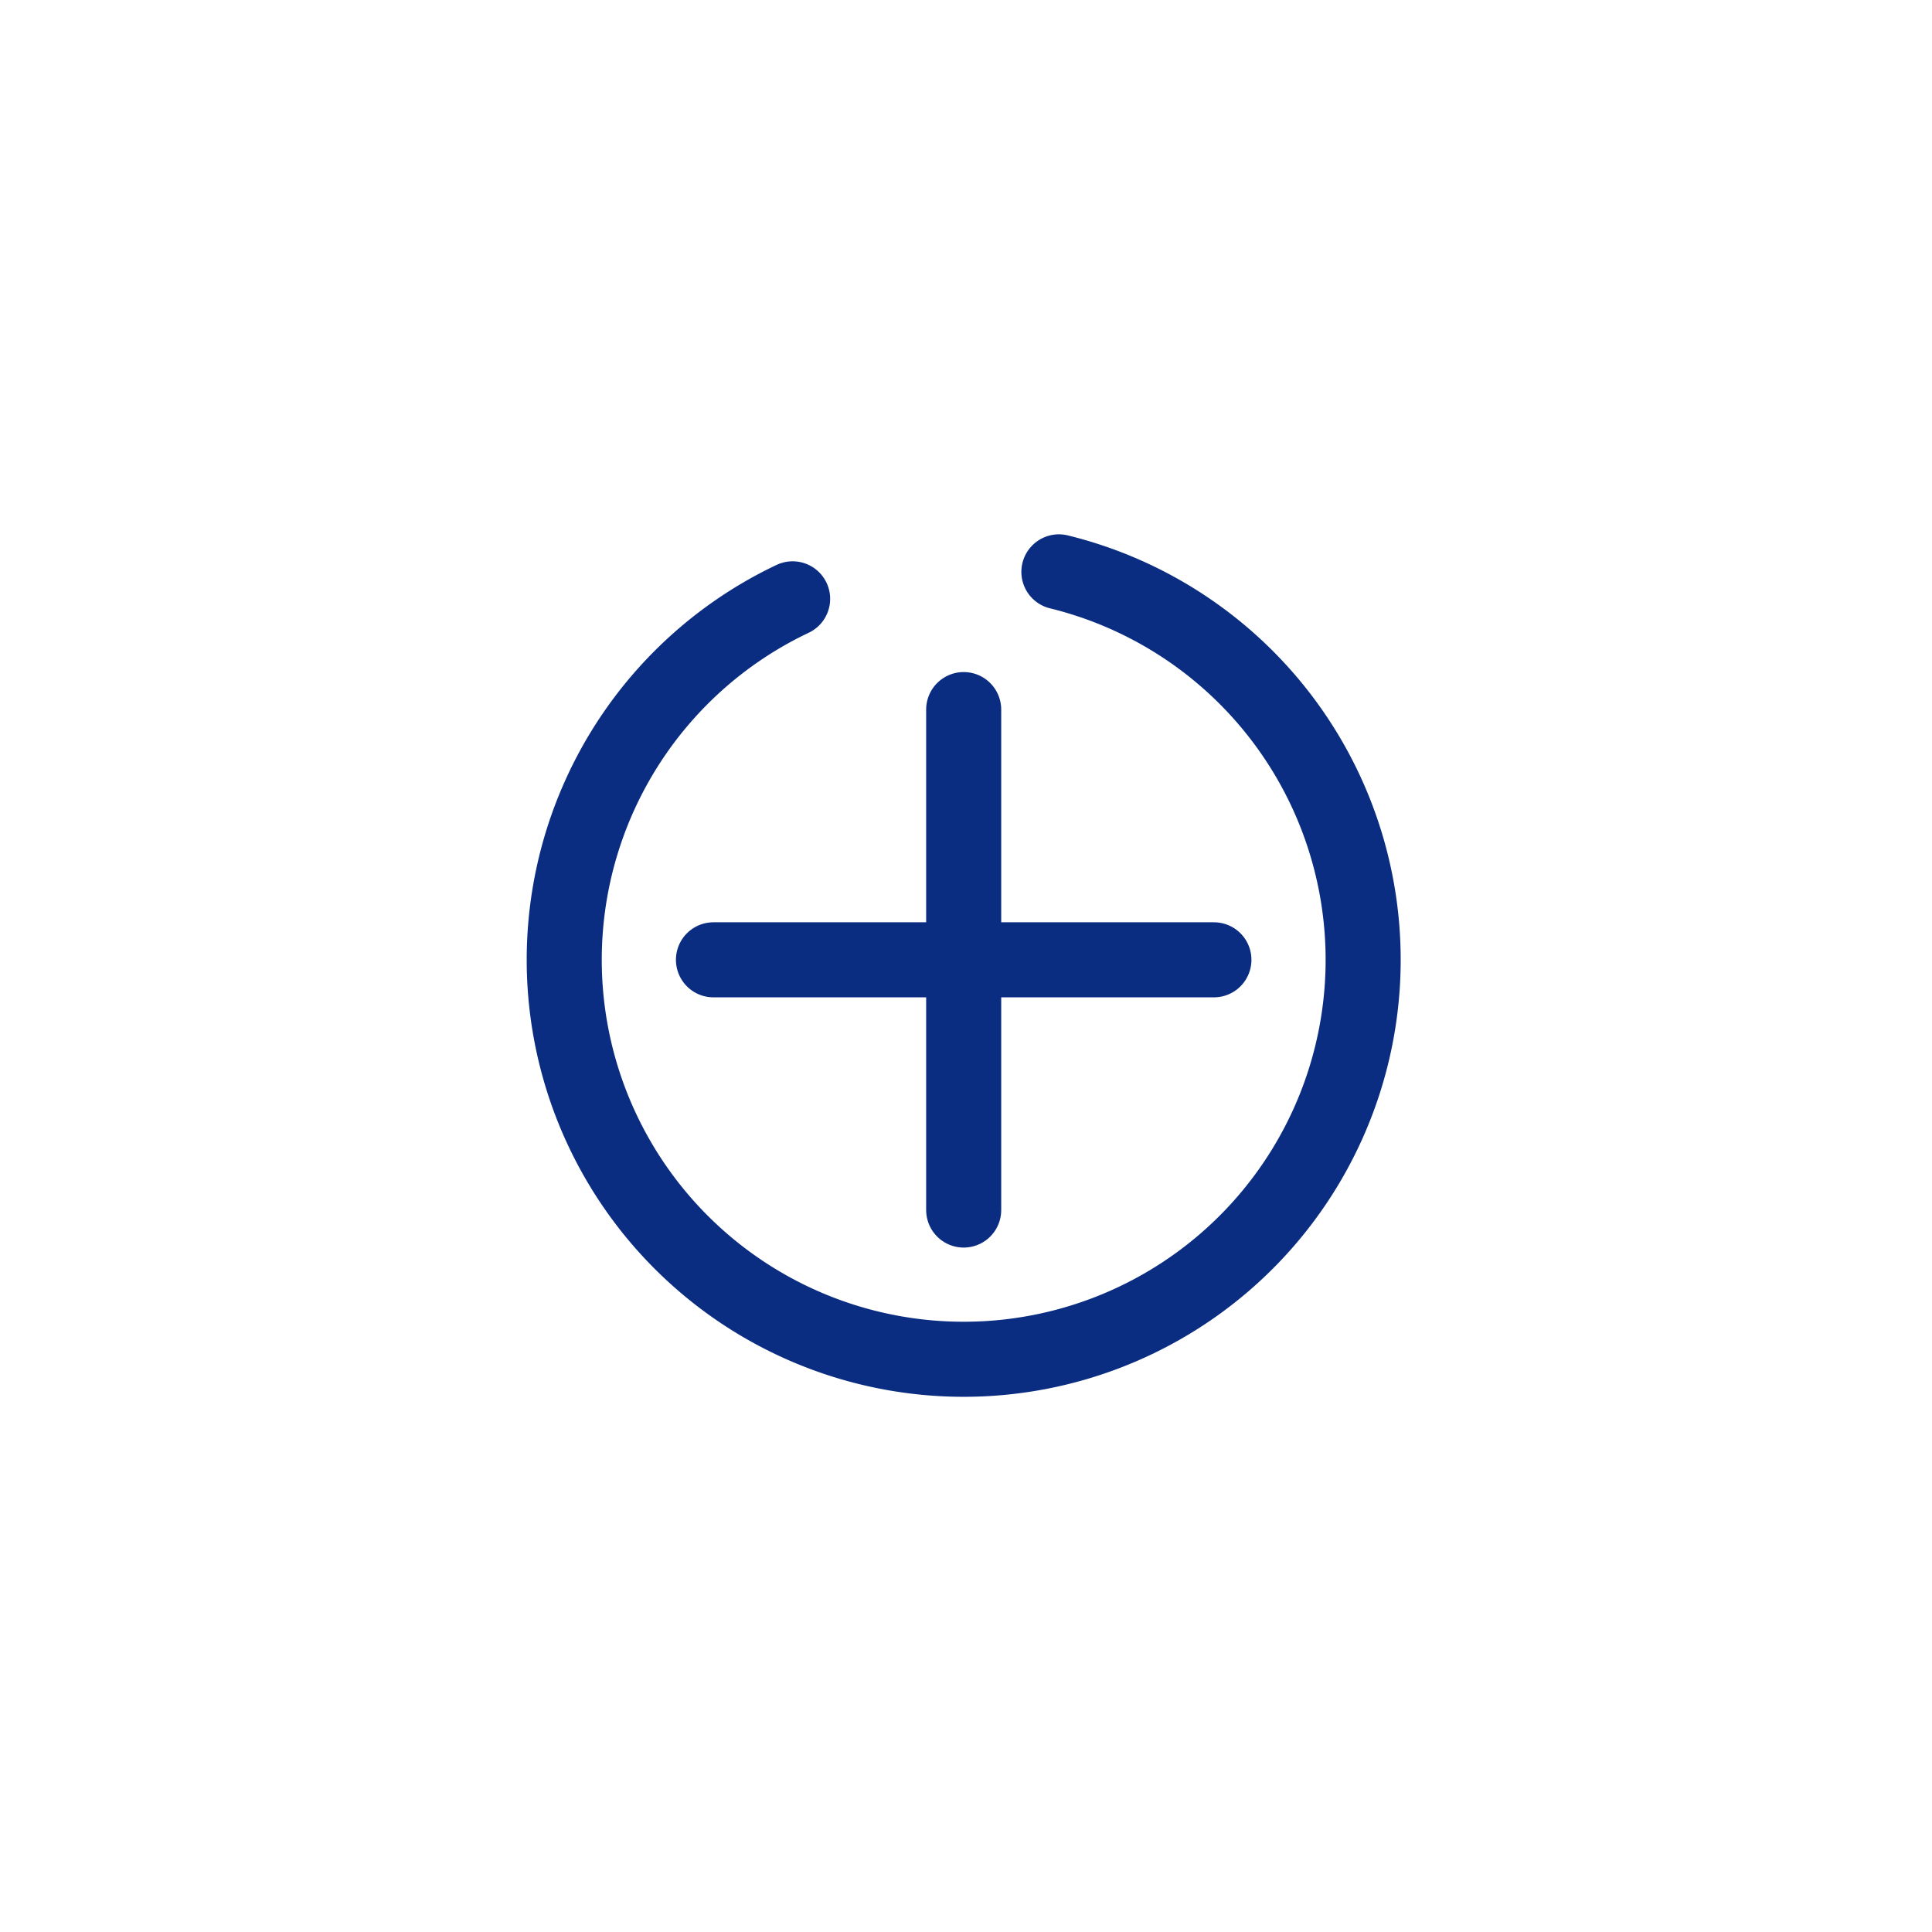 <svg xmlns="http://www.w3.org/2000/svg" width="250" height="250" viewBox="0 0 250 250">
  <g id="Groupe_44927" data-name="Groupe 44927" transform="translate(-233 -706)">
    <g id="OPTION" transform="translate(357.7 830.949)">
      <g id="Groupe_28554" data-name="Groupe 28554" transform="translate(-51.7 -50.95)">
        <g id="Groupe_28552" data-name="Groupe 28552">
          <path id="Tracé_108350" data-name="Tracé 108350" d="M67.521,3.5A51.69,51.69,0,1,1,33.064,6.991" transform="translate(-3.5 -3.5)" fill="none" stroke="#0a2d82" stroke-linecap="round" stroke-linejoin="round" stroke-width="9.713"/>
        </g>
        <g id="Groupe_28553" data-name="Groupe 28553" transform="translate(19.321 17.821)">
          <line id="Ligne_17407" data-name="Ligne 17407" x2="64.758" transform="translate(0 32.379)" fill="none" stroke="#0a2d82" stroke-linecap="round" stroke-linejoin="round" stroke-width="9.713"/>
          <line id="Ligne_17408" data-name="Ligne 17408" y2="64.758" transform="translate(32.379)" fill="none" stroke="#0a2d82" stroke-linecap="round" stroke-linejoin="round" stroke-width="9.713"/>
        </g>
      </g>
    </g>
    <g id="Groupe_44554" data-name="Groupe 44554" transform="translate(-12)" style="mix-blend-mode: normal;isolation: isolate">
      <rect id="Rectangle_18883" data-name="Rectangle 18883" width="250" height="250" transform="translate(245 706)" fill="none"/>
    </g>
  </g>
</svg>
